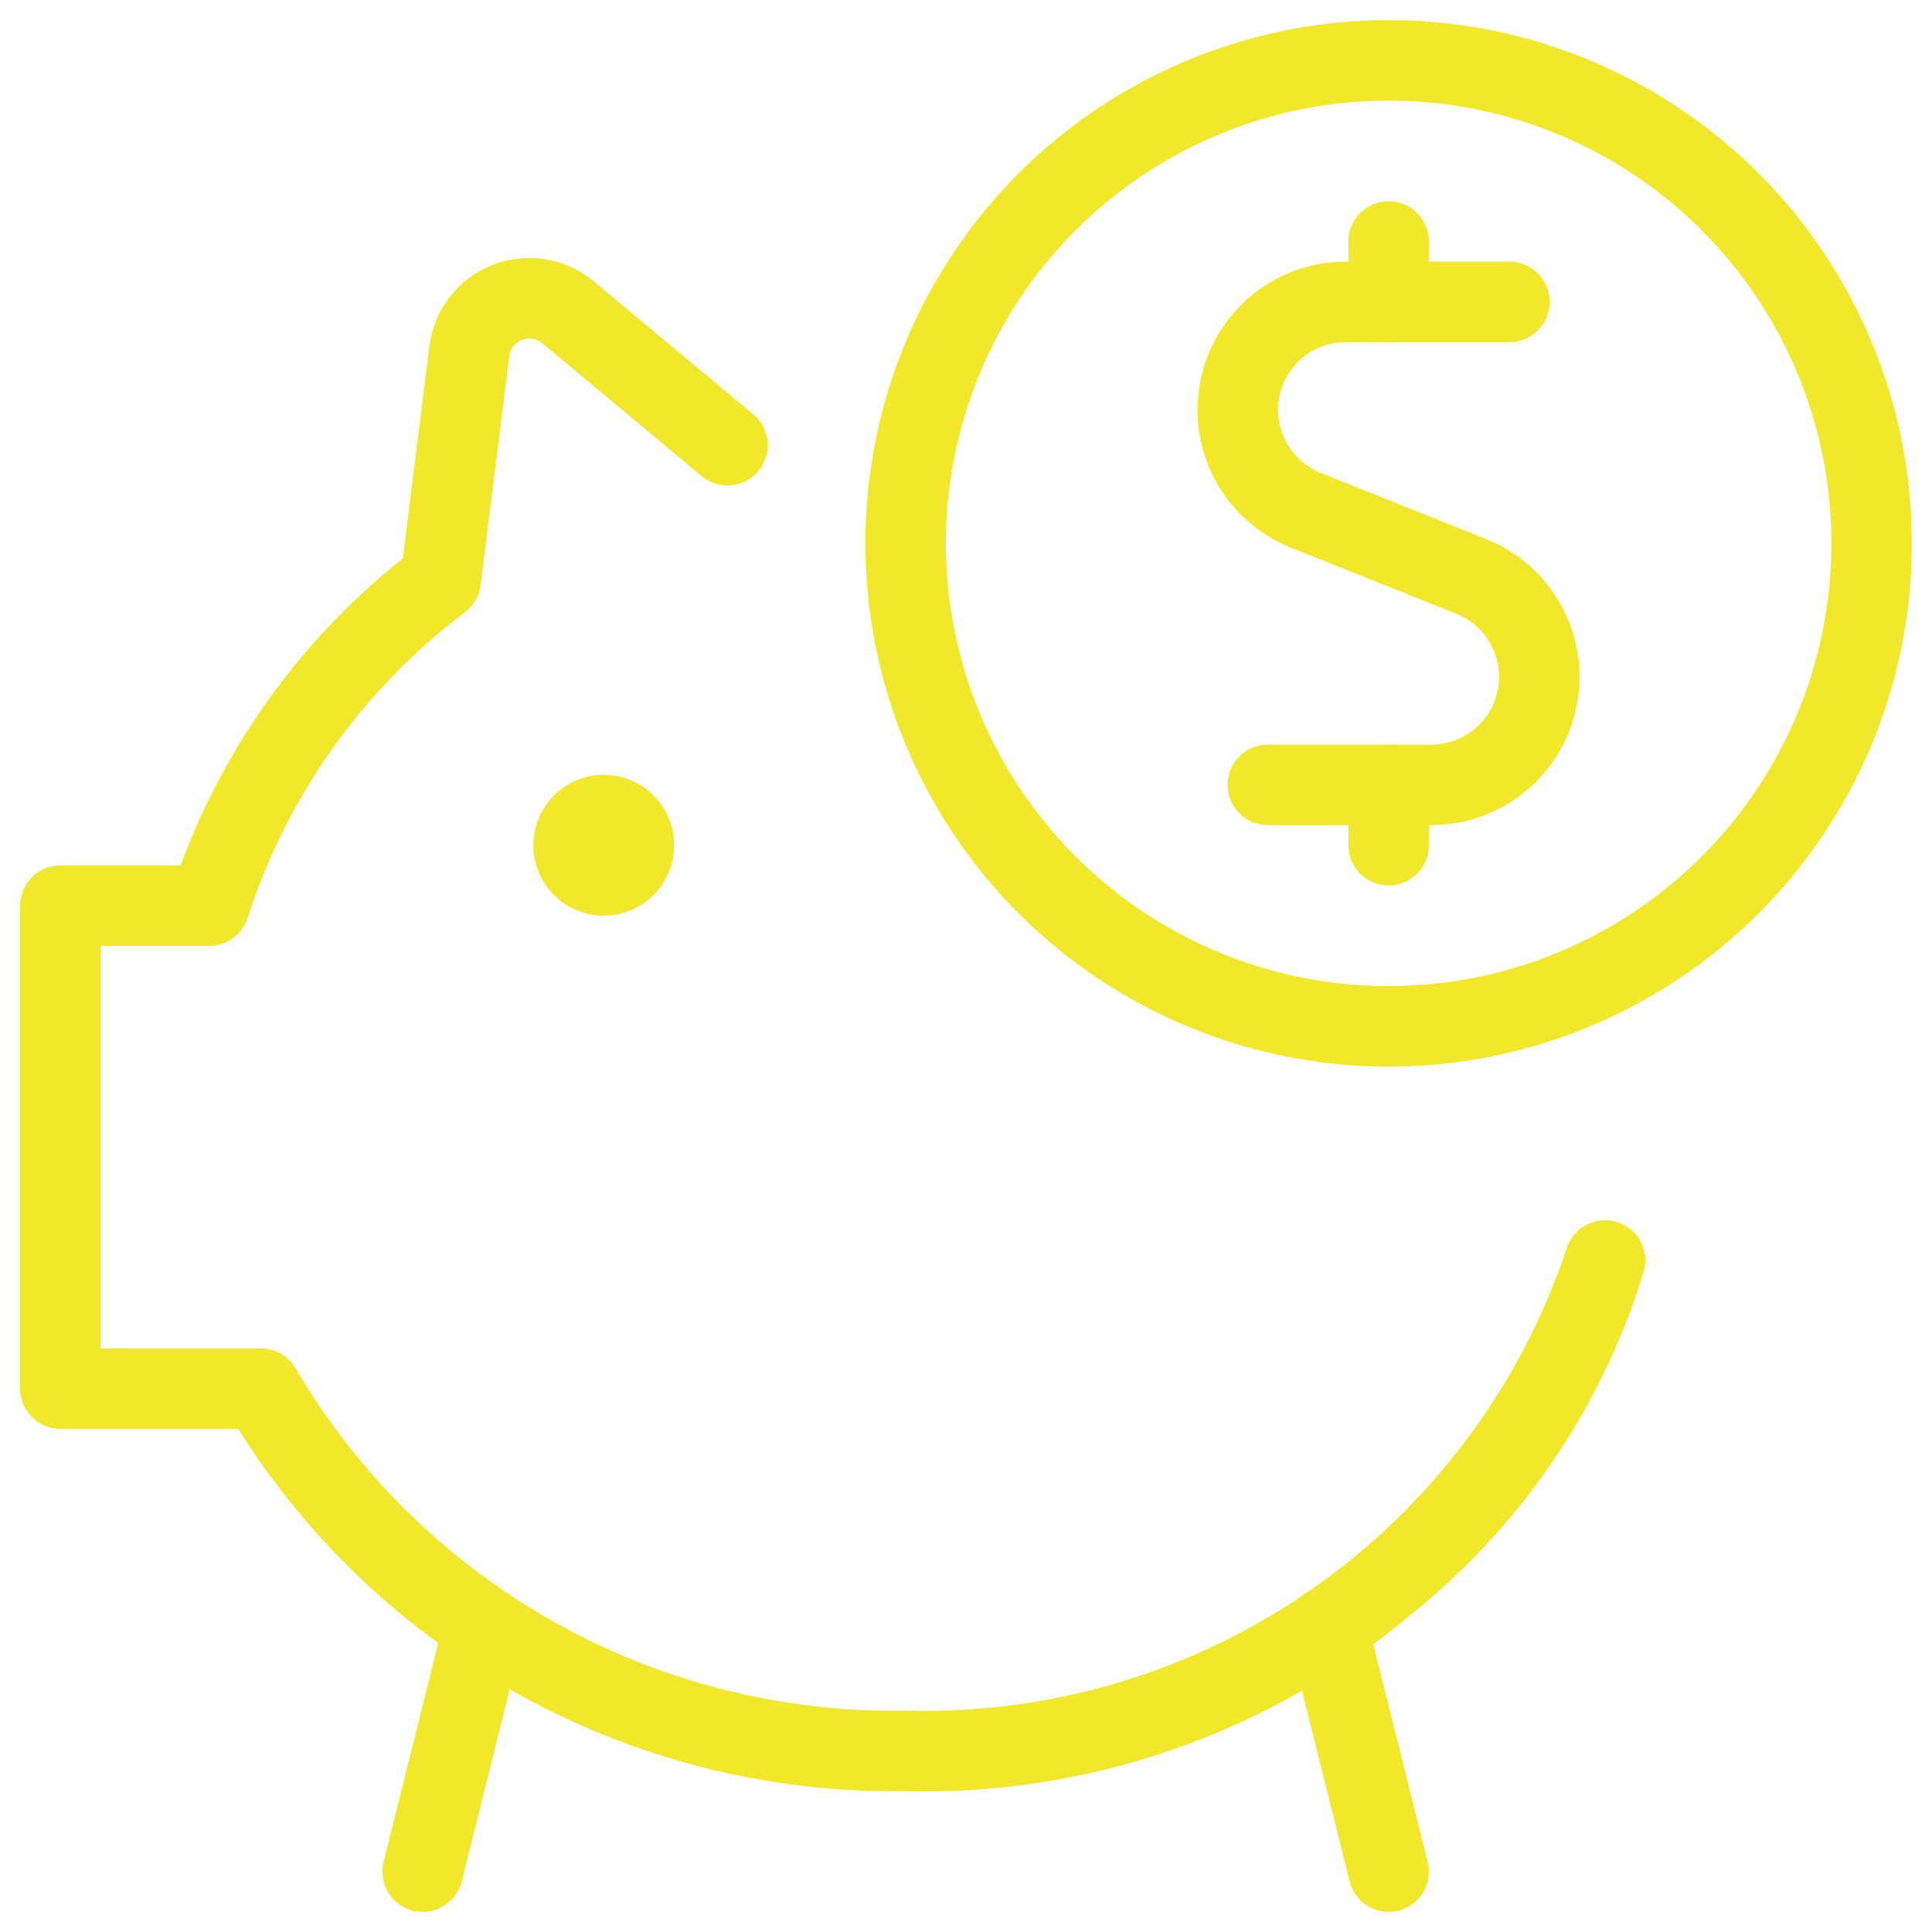 <?xml version="1.0" encoding="UTF-8"?> <svg xmlns="http://www.w3.org/2000/svg" xmlns:xlink="http://www.w3.org/1999/xlink" width="48px" height="48px" viewBox="0 0 48 48"><!-- Generator: Sketch 55.2 (78181) - https://sketchapp.com --><title>saving-piggy-dollars</title><desc>Created with Sketch.</desc><g id="Services" stroke="none" stroke-width="1" fill="none" fill-rule="evenodd" stroke-linecap="round" stroke-linejoin="round"><g id="Full Stop Branding-Service-SEO-(Desktop)" transform="translate(-1484, -6225)" stroke="#F1E82B" stroke-width="2"><g id="Industries" transform="translate(260, 5958)"><g id="Row" transform="translate(0, 267)"><g id="Industry" transform="translate(1095, 1)"><g id="saving-piggy-dollars" transform="translate(130, 0)"><path d="M33.5,38.274 C35.925,36.311 37.742,33.7 38.74,30.744" id="Path"></path><path d="M14,19.25 C14.414,19.25 14.75,19.586 14.75,20 C14.75,20.414 14.414,20.75 14,20.75 C13.586,20.75 13.25,20.414 13.25,20 C13.25,19.586 13.586,19.25 14,19.25" id="Path"></path><path d="M36.5,6.5 L32.434,6.5 C31.149,6.501 30.045,7.413 29.801,8.675 C29.557,9.937 30.242,11.194 31.434,11.674 L35.562,13.326 C36.754,13.806 37.439,15.063 37.195,16.325 C36.951,17.587 35.847,18.499 34.562,18.5 L30.5,18.5" id="Path"></path><path d="M33.5,6.5 L33.5,5" id="Path"></path><path d="M33.5,20 L33.5,18.5" id="Path"></path><circle id="Oval" cx="33.5" cy="12.5" r="12"></circle><path d="M17.074,10.062 L13.108,6.756 C12.686,6.405 12.107,6.312 11.597,6.514 C11.087,6.716 10.728,7.18 10.66,7.724 L9.948,13.412 C7.245,15.452 5.237,18.276 4.2,21.5 L0.5,21.5 L0.5,33.5 L5.48,33.5 C8.807,39.169 14.928,42.608 21.5,42.5 C29.343,42.707 36.399,37.76 38.878,30.316" id="Path"></path><path d="M11.022,39.408 L9.5,45.5" id="Path"></path><path d="M31.98,39.418 L33.5,45.5" id="Path"></path></g></g></g></g></g></g></svg> 